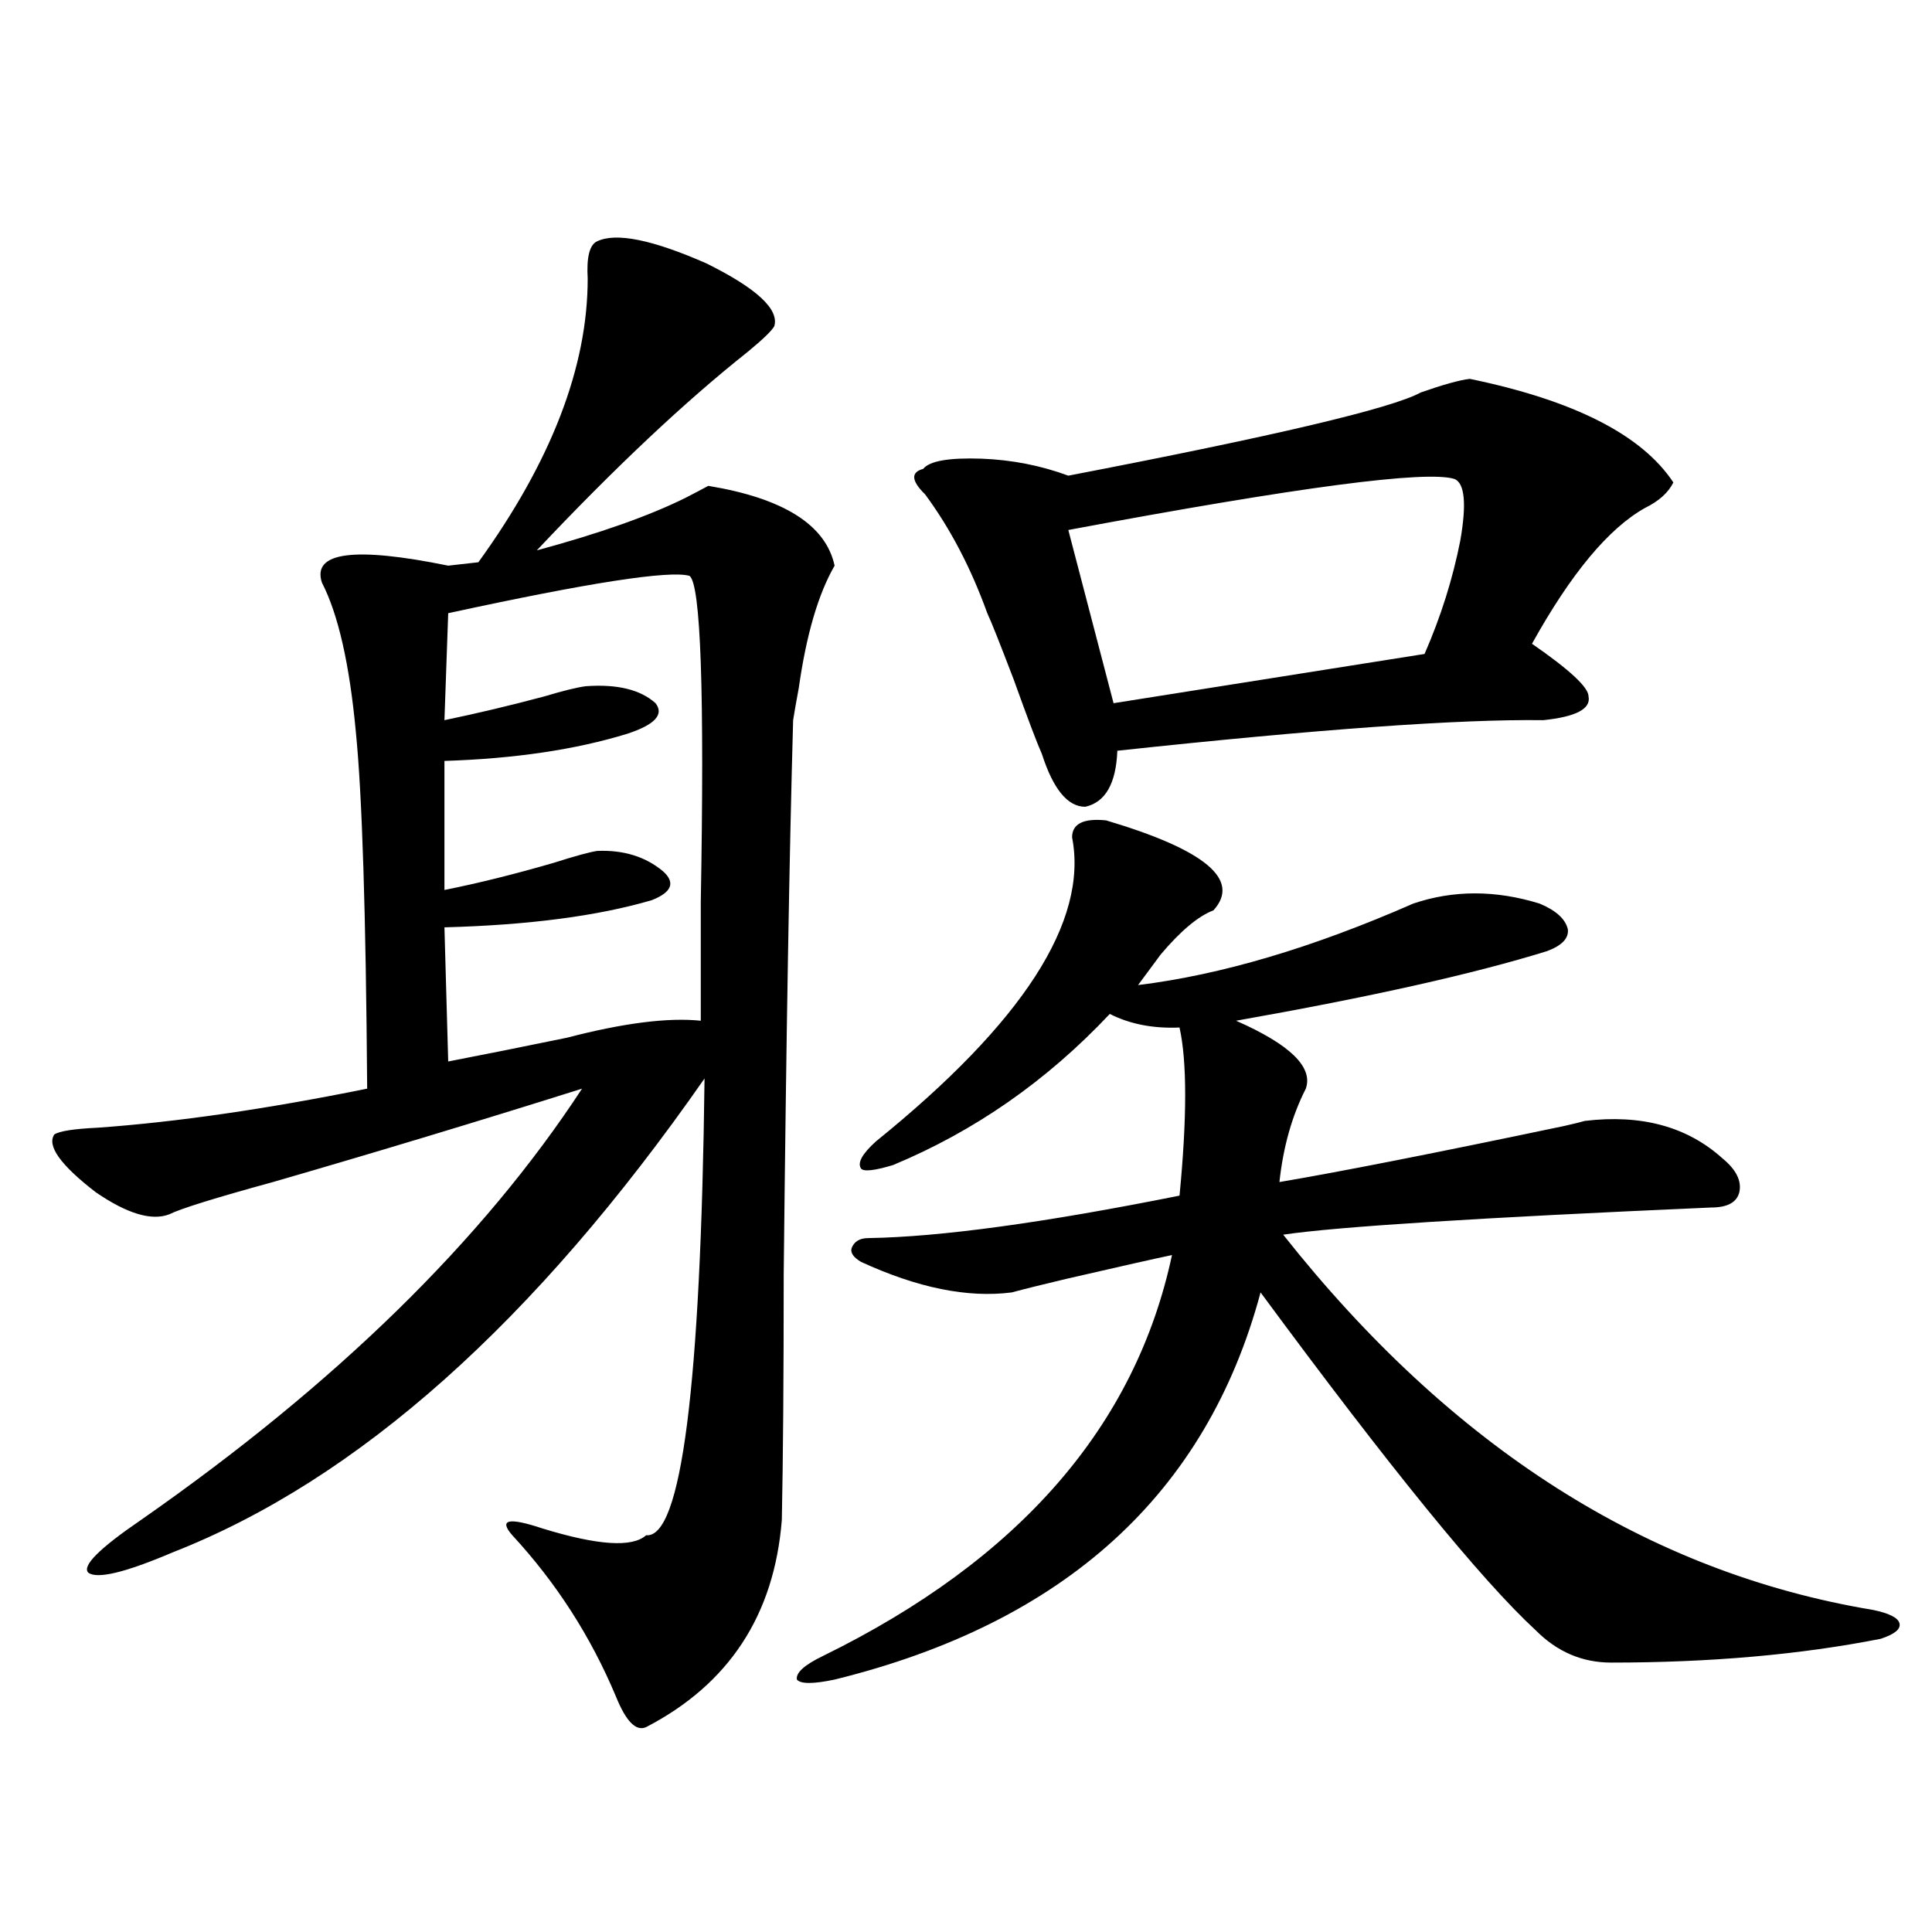 <?xml version="1.0" encoding="utf-8"?>
<!-- Generator: Adobe Illustrator 16.0.0, SVG Export Plug-In . SVG Version: 6.00 Build 0)  -->
<!DOCTYPE svg PUBLIC "-//W3C//DTD SVG 1.1//EN" "http://www.w3.org/Graphics/SVG/1.1/DTD/svg11.dtd">
<svg version="1.1" id="图层_1" xmlns="http://www.w3.org/2000/svg" xmlns:xlink="http://www.w3.org/1999/xlink" x="0px" y="0px"
	 width="1000px" height="1000px" viewBox="0 0 1000 1000" enable-background="new 0 0 1000 1000" xml:space="preserve">
<path d="M309.065,124.91c9.756-4.683,28.612-0.879,56.584,11.426c26.006,12.896,37.713,23.73,35.121,32.52
	c-1.311,2.349-5.854,6.743-13.658,13.184c-32.529,25.79-68.946,60.067-109.266,102.832c32.515-8.789,58.2-17.866,77.071-27.246
	c4.543-2.335,8.445-4.395,11.707-6.152c39.023,6.454,60.807,20.215,65.364,41.309c-8.46,14.653-14.634,35.747-18.536,63.281
	c-1.311,7.031-2.286,12.606-2.927,16.699c-1.951,69.146-3.582,164.657-4.878,286.523c0,53.915-0.335,96.392-0.976,127.441
	c-3.902,49.219-27.316,84.952-70.242,107.227c-5.213,2.335-10.411-2.938-15.609-15.82c-13.018-31.063-30.898-58.887-53.657-83.496
	c-7.164-8.198-1.951-9.366,15.609-3.516c28.612,8.789,46.493,9.97,53.657,3.516c18.201,1.758,28.292-77.042,30.243-236.426
	C276.871,684.196,185.166,765.935,89.559,803.426c-24.725,10.547-39.358,14.063-43.901,10.547
	c-3.262-3.516,5.854-12.593,27.316-27.246c100.806-70.313,176.901-144.718,228.287-223.242
	c-53.992,17.001-107.314,33.11-159.996,48.34c-29.923,8.212-47.804,13.774-53.657,16.699c-9.115,3.516-21.798-0.288-38.048-11.426
	c-18.216-14.063-25.365-24.019-21.463-29.883c2.592-1.758,10.076-2.925,22.438-3.516c40.975-2.925,87.468-9.668,139.509-20.215
	c-0.655-90.815-2.606-152.339-5.854-184.57c-3.262-35.156-9.115-60.933-17.561-77.344c-5.213-15.82,16.585-18.745,65.364-8.789
	l15.609-1.758c37.713-52.144,56.584-101.074,56.584-146.777C303.532,133.122,305.163,126.668,309.065,124.91z M231.994,317.391
	l-1.951,55.371c16.905-3.516,34.146-7.608,51.706-12.305c9.756-2.925,16.905-4.683,21.463-5.273
	c16.25-1.167,28.292,1.758,36.097,8.789c4.543,5.864-0.335,11.138-14.634,15.82c-26.676,8.212-58.215,12.896-94.632,14.063v66.797
	c17.561-3.516,36.417-8.198,56.584-14.063c11.052-3.516,18.536-5.562,22.438-6.152c13.658-0.577,25.03,2.938,34.146,10.547
	c6.494,5.864,4.543,10.849-5.854,14.941c-27.972,8.212-63.748,12.896-107.314,14.063l1.951,69.434
	c18.201-3.516,38.688-7.608,61.462-12.305c29.268-7.608,52.347-10.547,69.267-8.789c0-12.882,0-33.398,0-61.523
	c1.951-108.394,0-164.644-5.854-168.75C346.458,295.13,304.828,301.57,231.994,317.391z M572.474,424.617
	c51.371,15.243,69.907,30.762,55.608,46.582c-7.805,2.938-16.92,10.547-27.316,22.852l-11.707,15.82
	c42.926-5.273,90.395-19.336,142.436-42.188c20.808-7.031,42.591-7.031,65.364,0c8.445,3.516,13.323,7.91,14.634,13.184
	c0.641,4.696-2.927,8.501-10.731,11.426c-37.728,11.728-91.385,23.73-160.972,36.035c27.957,12.305,39.999,24.032,36.097,35.156
	c-7.164,14.063-11.707,30.185-13.658,48.34c31.219-5.273,80.318-14.941,147.313-29.004c5.198-1.167,8.78-2.046,10.731-2.637
	c29.268-3.516,53.002,2.938,71.218,19.336c7.149,5.864,10.076,11.728,8.78,17.578c-1.311,5.273-6.188,7.91-14.634,7.91
	c-120.332,5.273-194.142,9.97-221.458,14.063c87.147,110.165,188.929,174.902,305.358,194.238
	c8.445,1.758,13.003,4.093,13.658,7.031c0.641,2.925-2.606,5.562-9.756,7.91c-41.63,8.198-88.138,12.305-139.509,12.305
	c-14.969,0-27.972-5.575-39.023-16.699c-27.972-25.776-75.455-84.073-142.436-174.902
	C624.5,773.255,551.011,840.038,431.989,869.344c-11.066,2.335-17.561,2.335-19.512,0c-0.655-3.516,3.902-7.622,13.658-12.305
	c101.461-49.796,161.612-118.94,180.483-207.422c-8.46,1.758-26.676,5.864-54.633,12.305c-12.362,2.938-21.798,5.273-28.292,7.031
	c-22.773,2.938-48.779-2.335-78.047-15.82c-3.902-2.335-5.533-4.683-4.878-7.031c1.296-3.516,4.223-5.273,8.78-5.273
	c37.072-0.577,90.729-7.91,160.972-21.973c3.902-40.43,3.902-69.434,0-87.012c-13.658,0.591-25.7-1.758-36.097-7.031
	c-32.529,34.579-69.922,60.645-112.192,78.223c-9.756,2.938-15.289,3.516-16.585,1.758c-1.951-2.925,0.641-7.608,7.805-14.063
	c76.096-61.523,109.906-113.956,101.461-157.324C554.913,426.375,560.767,423.45,572.474,424.617z M760.762,196.102
	c53.978,11.138,89.099,29.004,105.363,53.613c-2.606,5.273-7.484,9.668-14.634,13.184c-18.871,10.547-38.383,33.989-58.535,70.313
	c19.512,13.485,29.268,22.563,29.268,27.246c1.296,6.454-6.509,10.547-23.414,12.305c-43.581-0.577-117.07,4.696-220.482,15.82
	c-0.655,17.001-6.188,26.669-16.585,29.004c-9.115,0-16.585-9.077-22.438-27.246c-2.606-5.851-7.484-18.745-14.634-38.672
	c-7.164-18.745-11.707-30.171-13.658-34.277c-8.46-23.429-19.191-43.945-32.194-61.523c-7.164-7.031-7.484-11.426-0.976-13.184
	c3.247-4.093,13.323-5.851,30.243-5.273c15.609,0.591,30.563,3.516,44.877,8.789c106.659-20.503,167.466-34.854,182.435-43.066
	C747.104,199.04,755.549,196.692,760.762,196.102z M752.957,247.957c-14.313-4.683-80.974,4.106-199.995,26.367l23.414,89.648
	l160.972-25.488c8.445-19.336,14.634-38.96,18.536-58.887C759.131,260.853,758.155,250.306,752.957,247.957z"/>
</svg>
